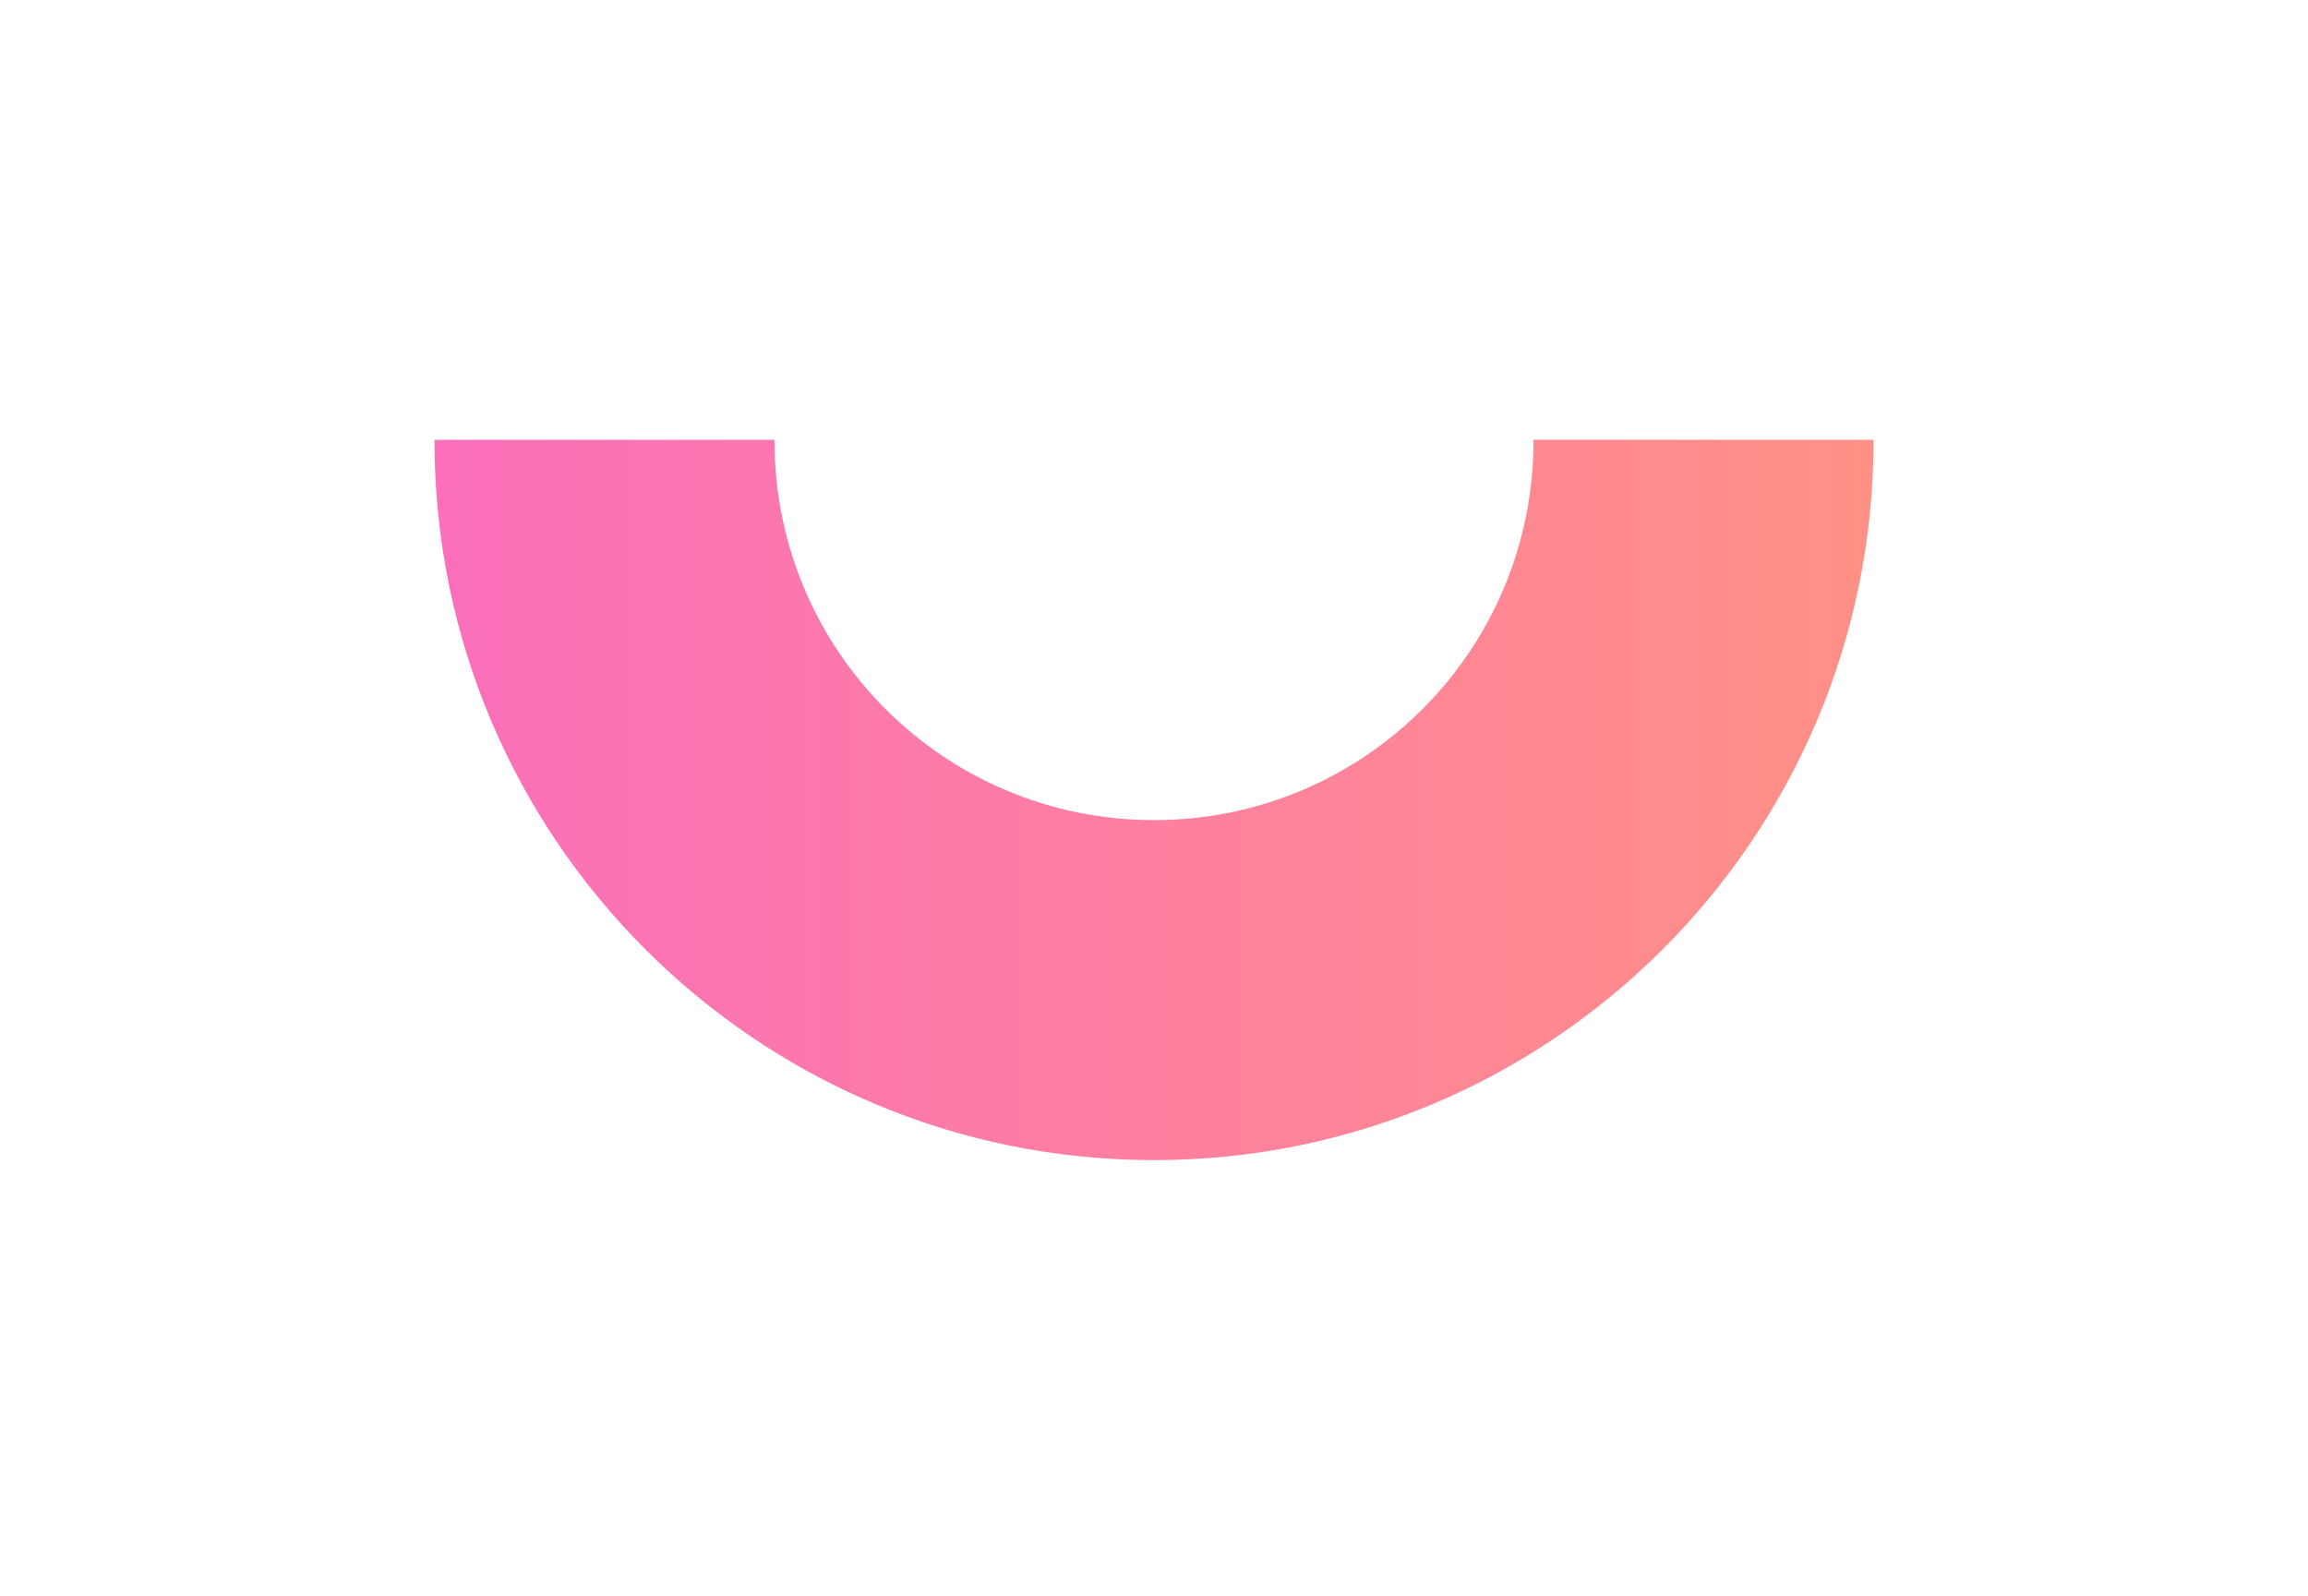 <svg width="214" height="148" viewBox="0 0 214 148" fill="none" xmlns="http://www.w3.org/2000/svg">
<g filter="url(#filter0_d_296_476)">
<path d="M173.716 20.865L173.716 20.787L142.187 20.787L142.187 20.865C142.187 40.327 126.462 56.052 107 56.052C87.538 56.052 71.812 40.327 71.812 20.865L71.812 20.787L40.284 20.787L40.284 20.865C40.284 57.687 70.178 87.581 107 87.581C143.822 87.581 173.716 57.687 173.716 20.865Z" fill="url(#paint0_linear_296_476)"/>
</g>
<defs>
<filter id="filter0_d_296_476" x="0.284" y="0.787" width="213.432" height="146.794" filterUnits="userSpaceOnUse" color-interpolation-filters="sRGB">
<feFlood flood-opacity="0" result="BackgroundImageFix"/>
<feColorMatrix in="SourceAlpha" type="matrix" values="0 0 0 0 0 0 0 0 0 0 0 0 0 0 0 0 0 0 127 0" result="hardAlpha"/>
<feOffset dy="20"/>
<feGaussianBlur stdDeviation="20"/>
<feComposite in2="hardAlpha" operator="out"/>
<feColorMatrix type="matrix" values="0 0 0 0 0 0 0 0 0 0 0 0 0 0 0 0 0 0 0.1 0"/>
<feBlend mode="normal" in2="BackgroundImageFix" result="effect1_dropShadow_296_476"/>
<feBlend mode="normal" in="SourceGraphic" in2="effect1_dropShadow_296_476" result="shape"/>
</filter>
<linearGradient id="paint0_linear_296_476" x1="173.716" y1="54.172" x2="40.294" y2="54.172" gradientUnits="userSpaceOnUse">
<stop stop-color="#FF9085"/>
<stop offset="1" stop-color="#FB6FBB"/>
</linearGradient>
</defs>
</svg>
